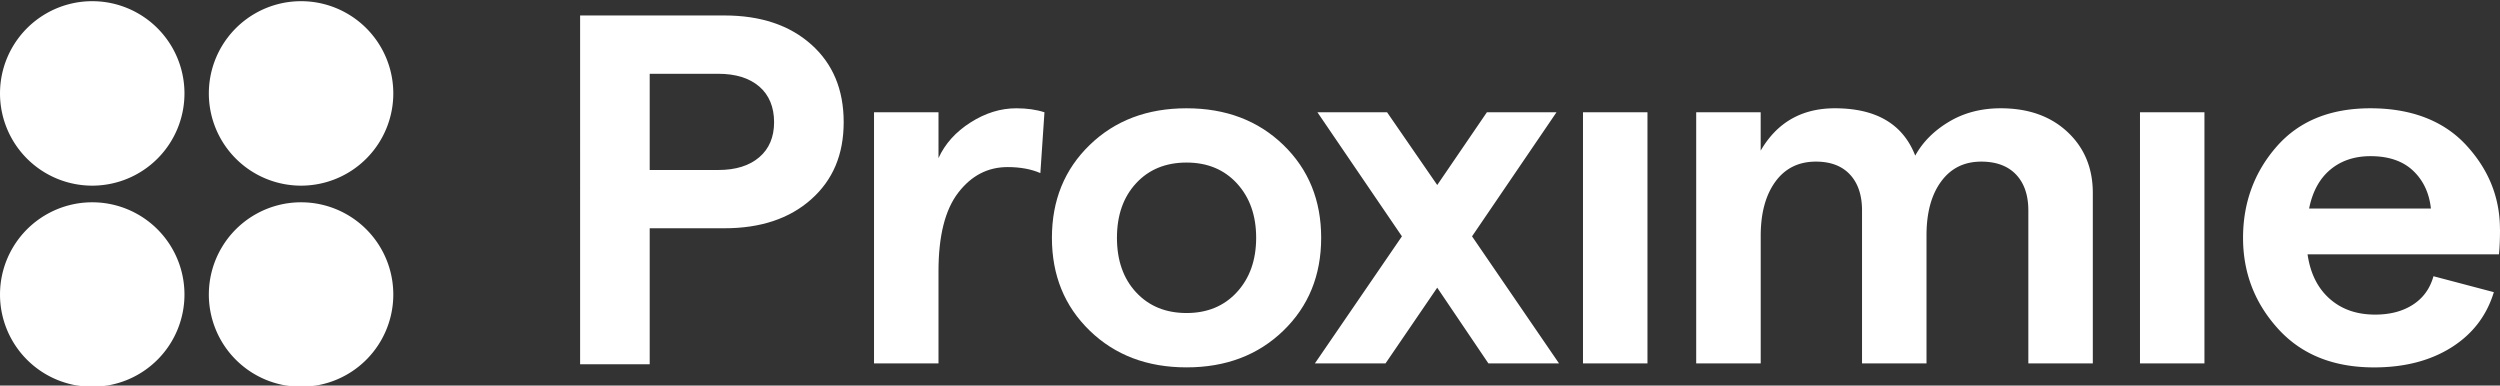 <svg xmlns="http://www.w3.org/2000/svg" width="161.61" height="24.924" fill="none" overflow="visible"><rect width="100%" height="100%" fill="#333333" stroke="none"/><g fill="#FFF"><path d="M37.5 1h9.329c2.339 0 4.207.624 5.608 1.871 1.401 1.246 2.102 2.92 2.102 5.024s-.701 3.748-2.102 4.992c-1.401 1.247-3.27 1.869-5.608 1.869h-4.83v8.793h-4.498V1.002Zm8.934 9.989c1.124 0 2.006-.275 2.646-.823.639-.546.96-1.303.96-2.27 0-.967-.321-1.757-.96-2.304-.639-.547-1.522-.822-2.646-.822h-4.435v6.219Zm20.817.199c-.596-.258-1.301-.387-2.117-.387-1.281 0-2.344.552-3.193 1.659-.85 1.107-1.273 2.798-1.273 5.072v5.959H56.5V7.258h4.168v2.963c.418-.922 1.109-1.692 2.069-2.304.96-.612 1.945-.917 2.961-.917.683 0 1.291.085 1.82.258l-.265 3.93Zm3.198 10.191C68.816 19.8 68 17.799 68 15.372c0-2.426.816-4.429 2.449-6.006C72.081 7.787 74.165 7 76.703 7c2.538 0 4.62.789 6.255 2.366 1.632 1.579 2.448 3.58 2.448 6.006 0 2.427-.816 4.43-2.448 6.007-1.632 1.579-3.717 2.369-6.255 2.369s-4.622-.789-6.254-2.369Zm9.514-2.499c.826-.901 1.24-2.071 1.24-3.511 0-1.438-.414-2.608-1.24-3.51-.827-.901-1.915-1.351-3.259-1.351-1.346 0-2.434.444-3.26 1.336-.827.892-1.24 2.067-1.24 3.528 0 1.462.413 2.636 1.239 3.528v-.002c.827.892 1.915 1.337 3.26 1.337 1.345 0 2.433-.45 3.26-1.355Z"/><path d="M100.781 23.491h-4.565l-3.308-4.895-3.342 4.895H85l5.626-8.213-5.462-8.02h4.502l3.242 4.702 3.21-4.702h4.5l-5.46 8.02ZM106.5 7.258h-4.169v16.233h4.168V7.258Zm3.149 16.233V7.258h4.168v2.48C114.874 7.915 116.476 7 118.613 7c2.67 0 4.402 1.02 5.195 3.061.485-.88 1.214-1.612 2.184-2.191.97-.58 2.084-.87 3.342-.87 1.786 0 3.225.51 4.316 1.53 1.091 1.019 1.638 2.336 1.638 3.945v11.016h-4.168v-9.887c0-.987-.265-1.761-.793-2.319-.529-.557-1.281-.837-2.251-.837-1.104 0-1.969.43-2.597 1.29-.63.86-.942 2.018-.942 3.478v8.277h-4.168v-9.889c0-.987-.26-1.761-.778-2.319-.518-.557-1.252-.837-2.2-.837-1.123 0-2.001.435-2.63 1.305-.629.87-.942 2.033-.942 3.495v8.245h-4.168Zm32.855-16.233h-4.167v16.233h4.167Zm6.666 9.184c.177 1.225.65 2.179 1.422 2.865.773.688 1.753 1.03 2.944 1.03.97 0 1.786-.214 2.448-.644.663-.43 1.104-1.042 1.325-1.837l3.903 1.03c-.464 1.524-1.378 2.715-2.746 3.575-1.368.859-3.033 1.289-4.997 1.289-2.625 0-4.694-.832-6.203-2.495-1.512-1.665-2.266-3.624-2.266-5.88s.721-4.24 2.166-5.894C148.611 7.827 150.633 7 153.238 7s4.705.789 6.17 2.366c1.465 1.579 2.199 3.399 2.199 5.459l.003.005c0 .645-.023 1.182-.067 1.612Zm6.817-5.412c-.662-.622-1.578-.935-2.746-.935-1.037 0-1.902.29-2.597.87-.696.58-1.153 1.417-1.374 2.514h7.874c-.11-1.009-.495-1.824-1.157-2.449ZM11.924 5.962a5.962 5.962 0 1 1-11.923 0 5.962 5.962 0 0 1 11.923 0Zm0 13a5.962 5.962 0 1 1-11.923 0 5.962 5.962 0 0 1 11.923 0Zm13.5-13a5.962 5.962 0 1 1-11.923 0 5.962 5.962 0 0 1 11.923 0Zm0 13a5.962 5.962 0 1 1-11.923 0 5.962 5.962 0 0 1 11.923 0Z"/></g></svg>